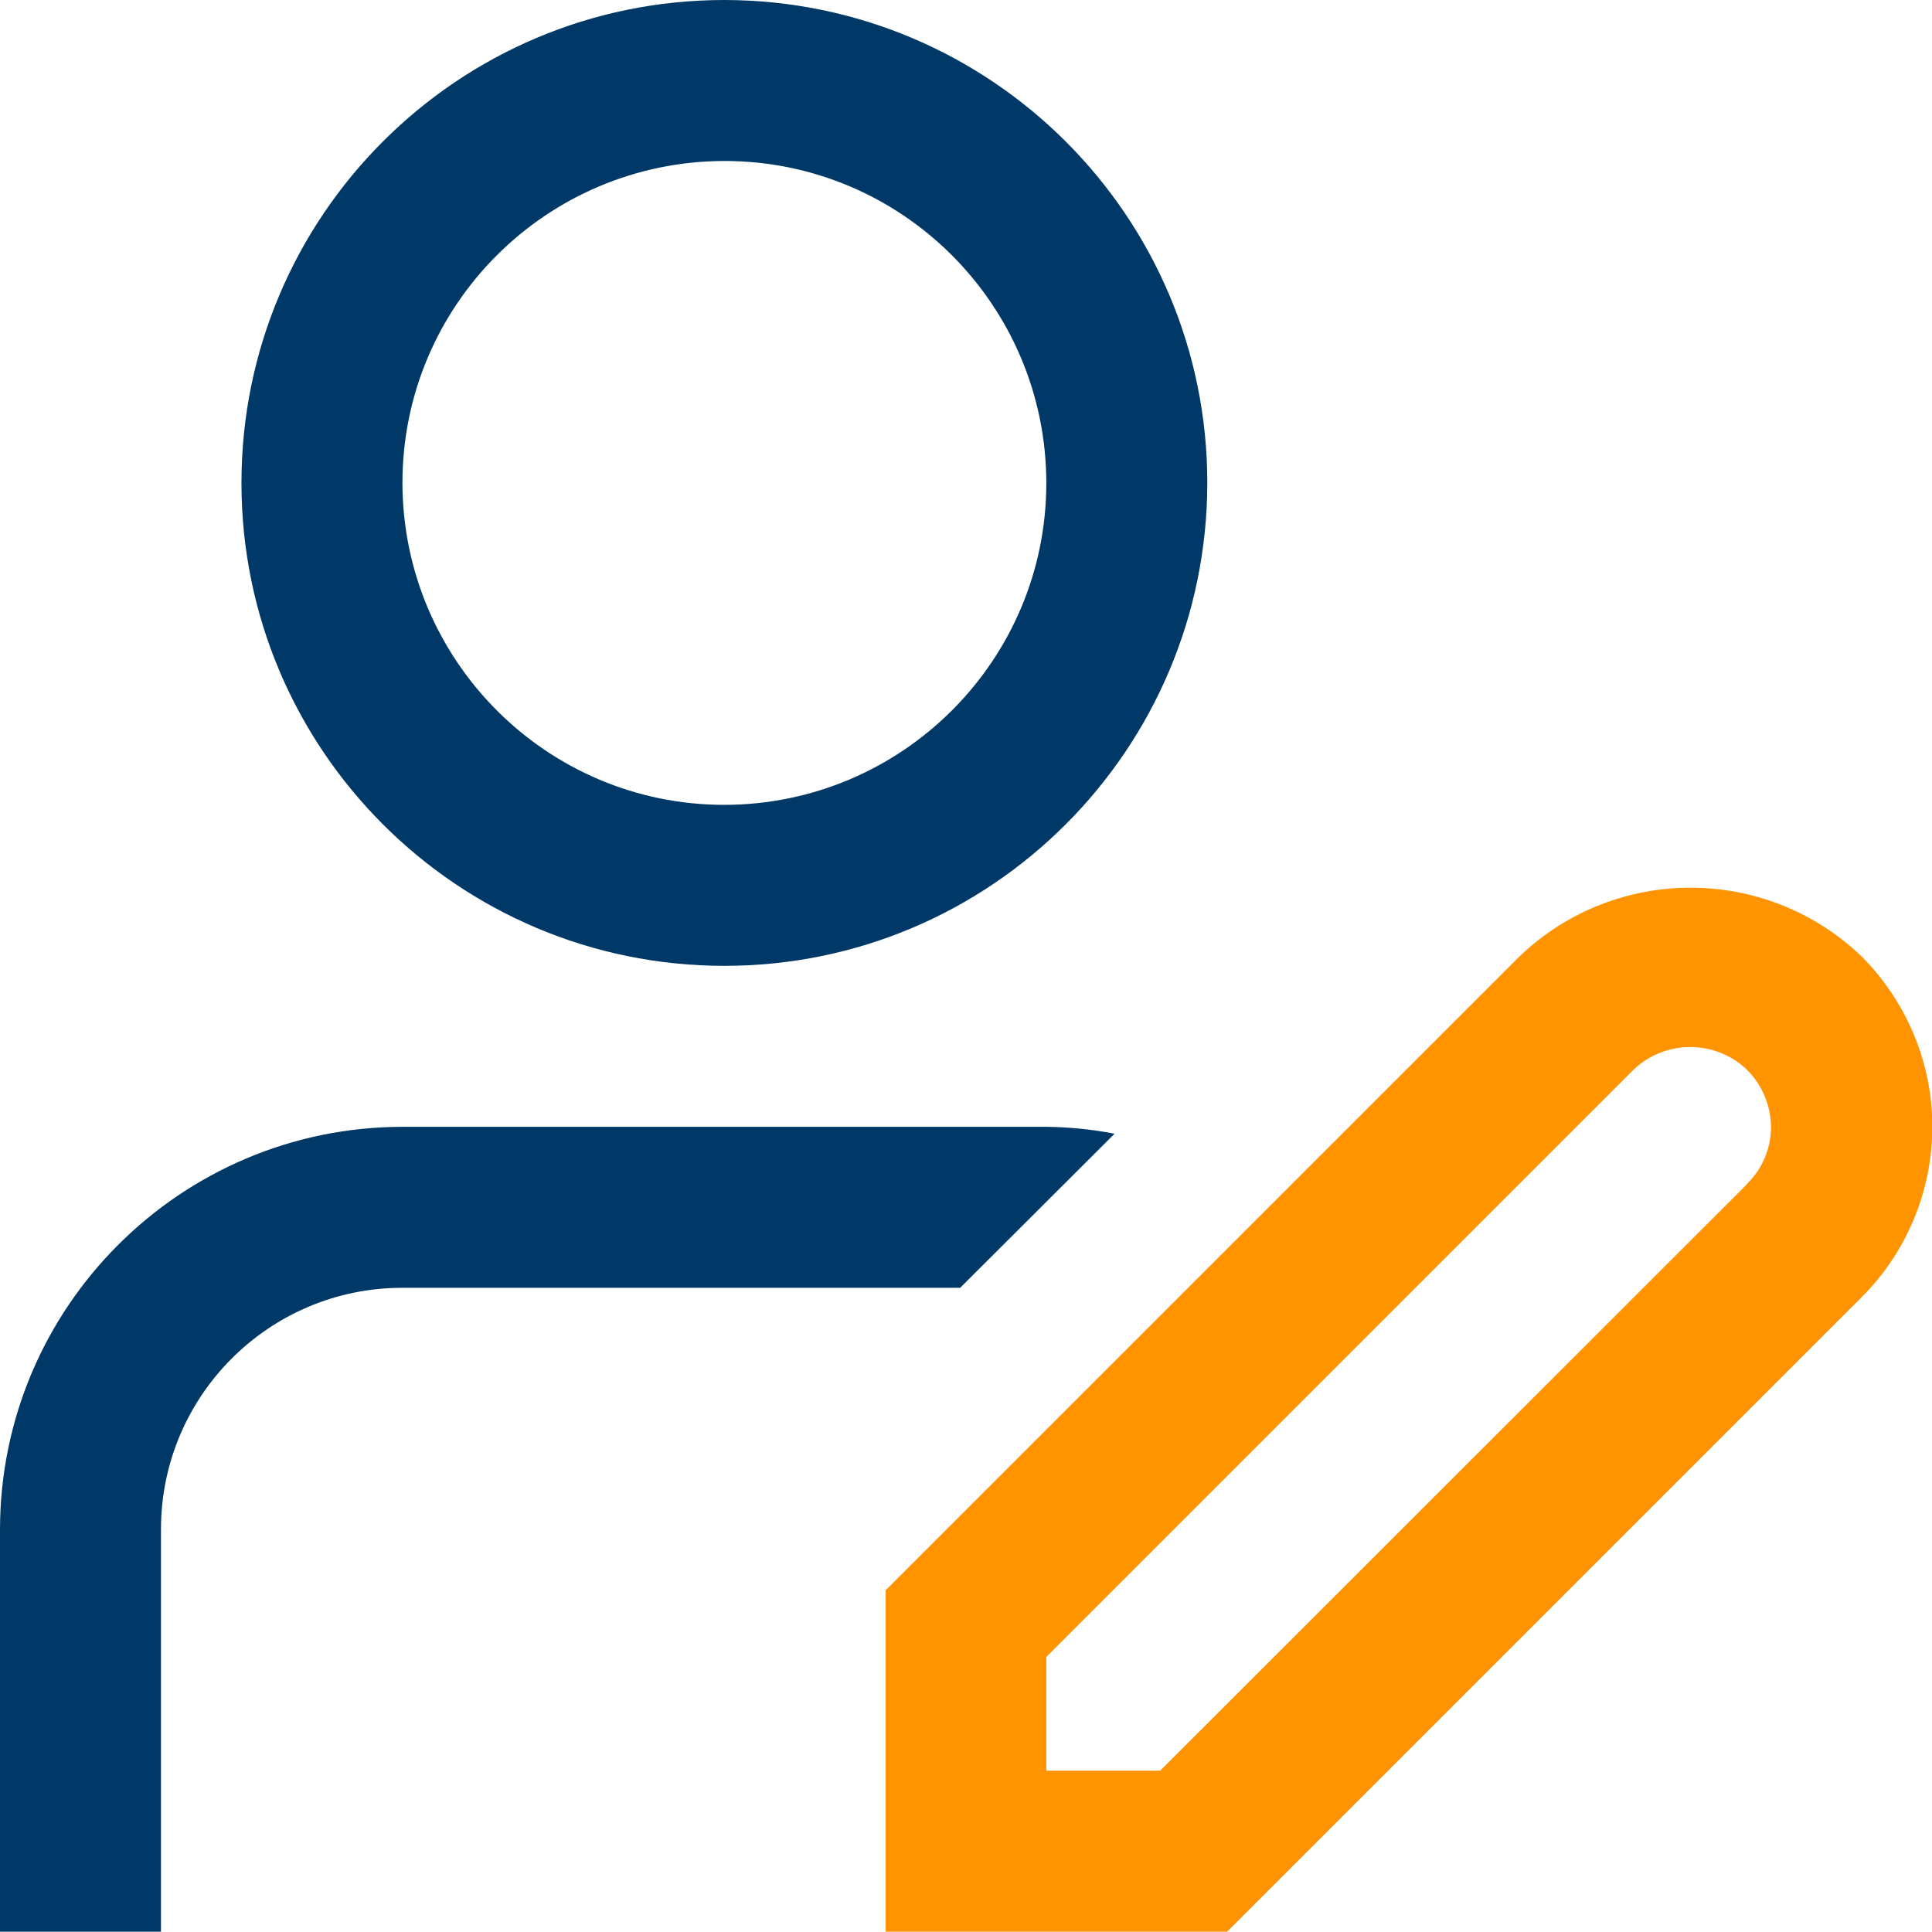 <?xml version="1.0" encoding="UTF-8"?><svg id="Ebene_1" xmlns="http://www.w3.org/2000/svg" viewBox="0 0 61.45 61.44"><defs><style>.cls-1{fill:#003967;}.cls-2{fill:#ff9300;}</style></defs><g id="Gruppe_2"><path id="Pfad_51" class="cls-1" d="m23.04,0C14.56,0,7.68,6.88,7.68,15.36c0,8.48,6.88,15.36,15.36,15.36,8.48,0,15.35-6.88,15.36-15.36,0-8.48-6.88-15.35-15.36-15.36m0,25.6c-5.65,0-10.23-4.59-10.24-10.24,0-5.65,4.58-10.23,10.24-10.24,5.65,0,10.23,4.58,10.24,10.24,0,5.65-4.59,10.23-10.24,10.24"/><path id="Pfad_52" class="cls-2" d="m59.2,30.41c-3.04-2.9-7.82-2.9-10.86,0l-20.17,20.17v10.86h10.86l20.17-20.17c1.45-1.44,2.26-3.4,2.26-5.44,0-2.03-.82-3.98-2.26-5.42m-3.62,7.24l-18.68,18.67h-3.62v-3.62l18.67-18.67c1.01-.97,2.61-.97,3.62,0,.48.48.75,1.13.76,1.81,0,.68-.27,1.33-.76,1.81"/><path id="Pfad_53" class="cls-1" d="m30.54,40.96H12.8c-4.24,0-7.68,3.44-7.68,7.68v12.8H0v-12.8c.01-7.06,5.74-12.79,12.8-12.8h20.49c.72.01,1.45.08,2.16.22l-4.91,4.9Z"/></g></svg>
